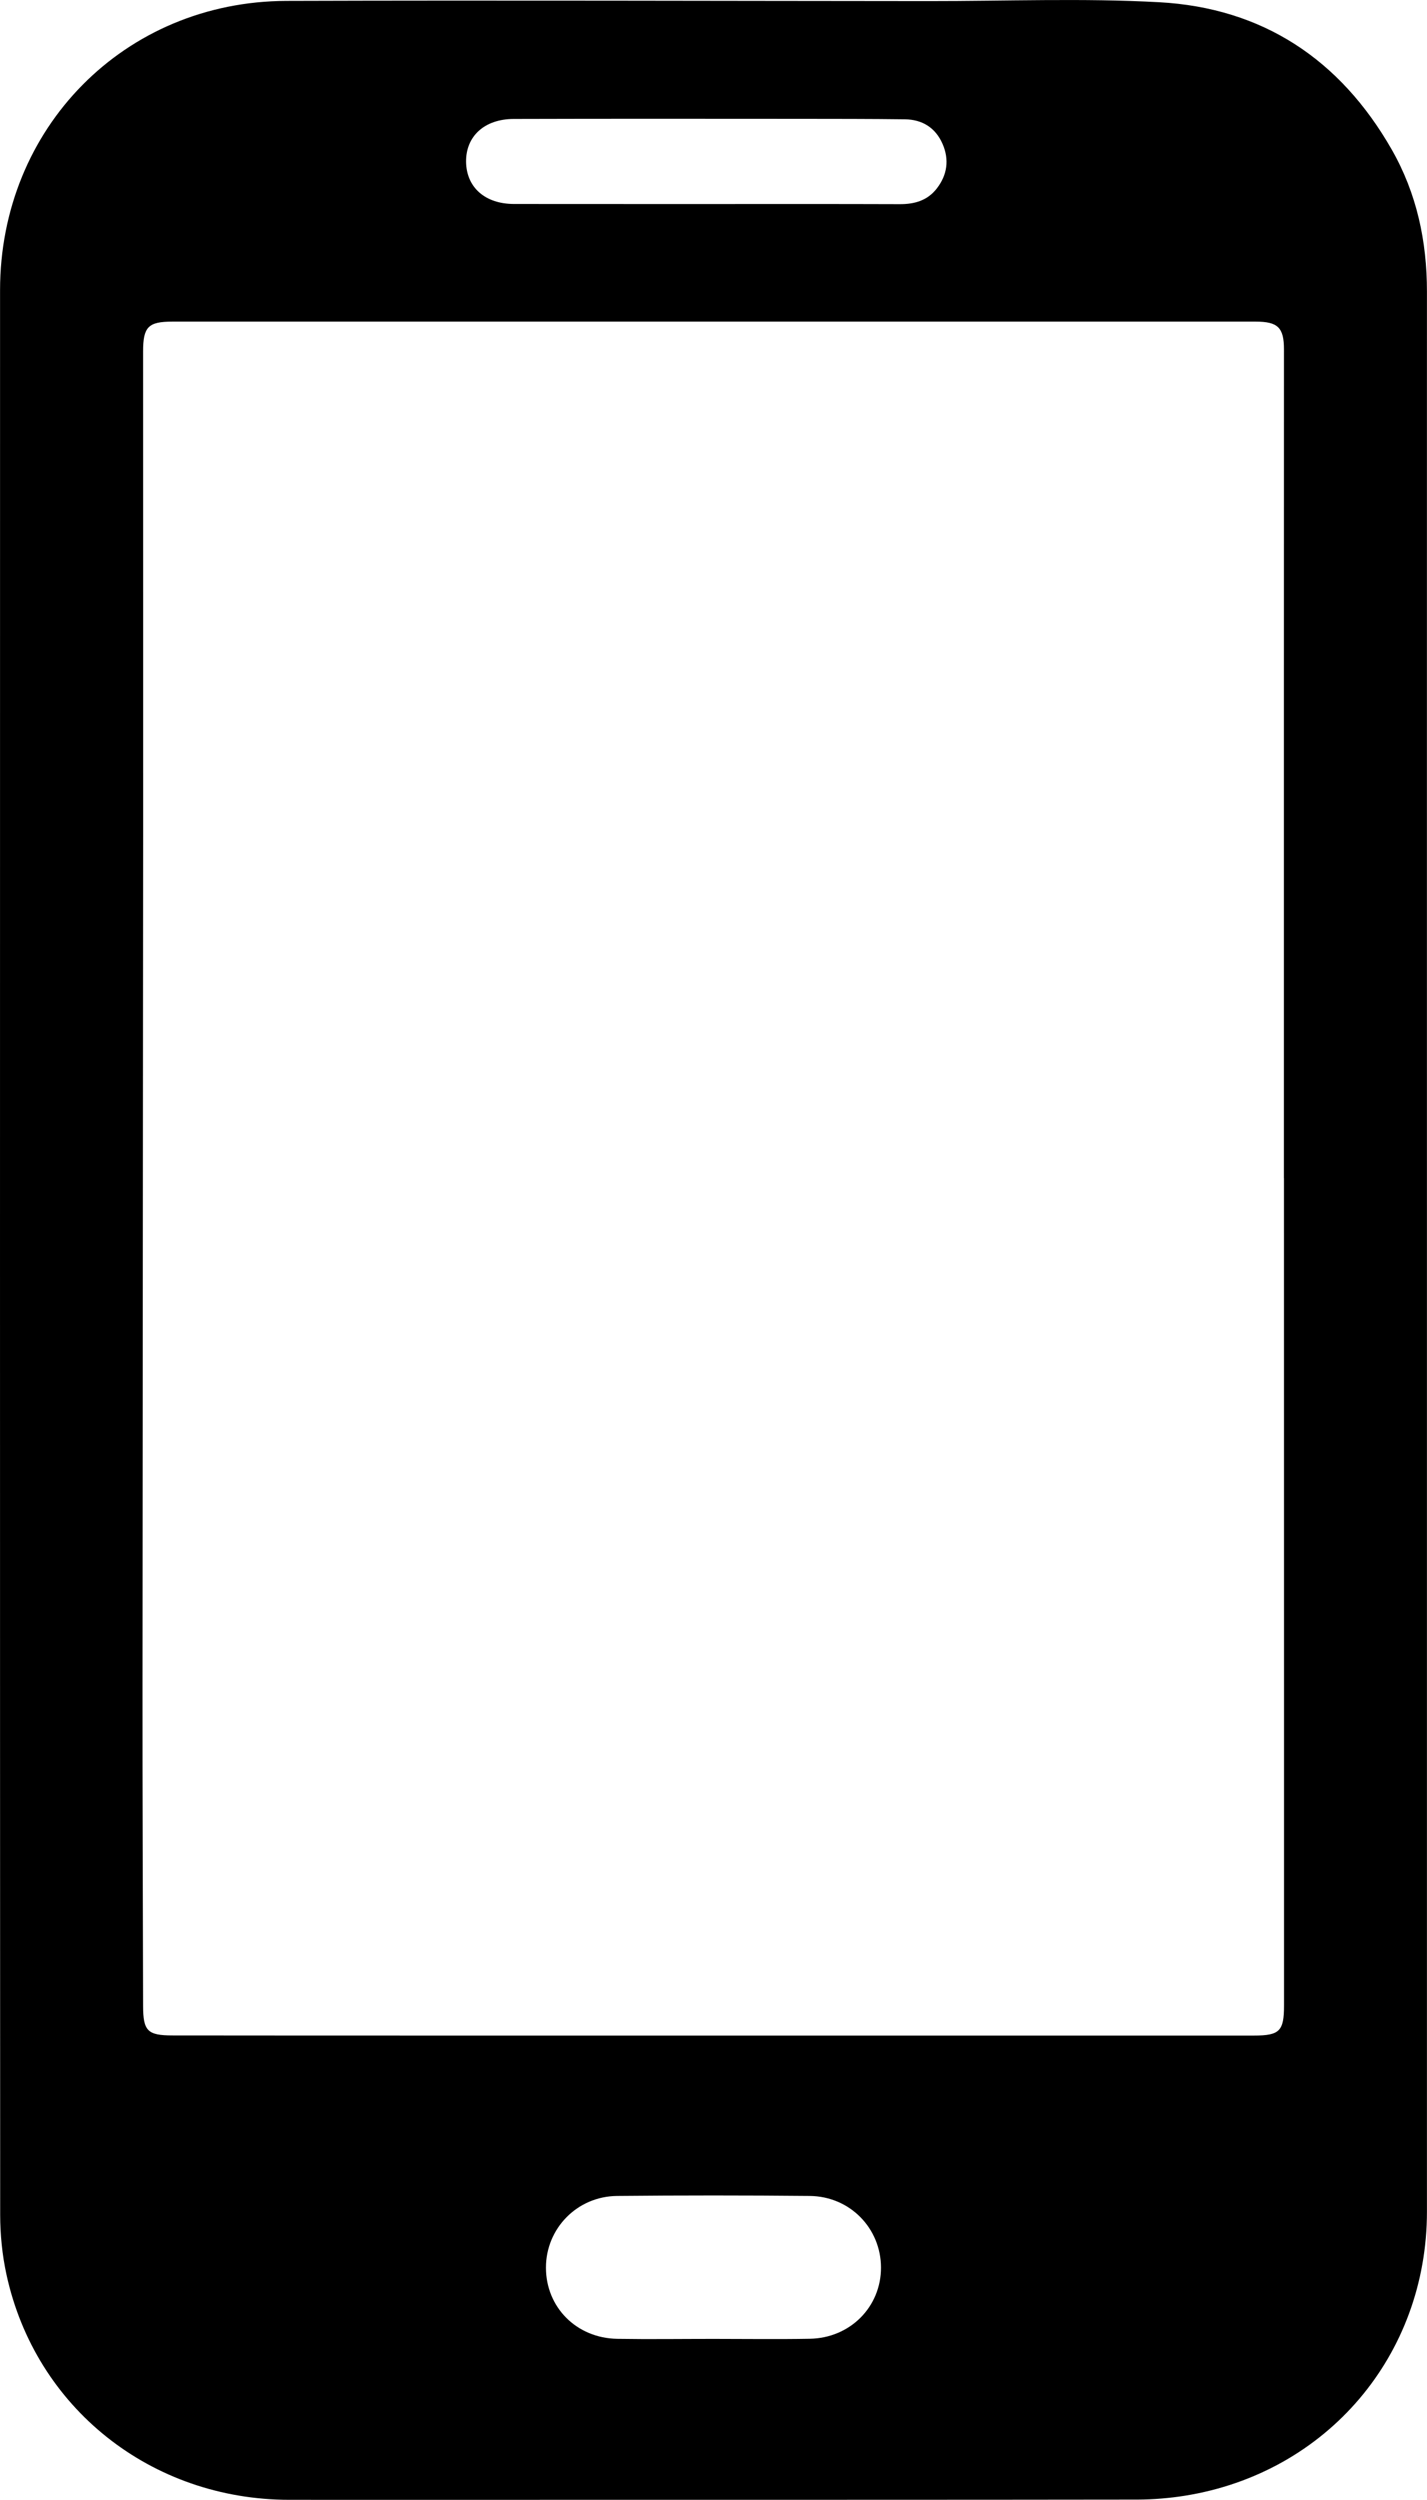 <!-- Generator: Adobe Illustrator 22.0.1, SVG Export Plug-In  -->
<svg version="1.1"
	 xmlns="http://www.w3.org/2000/svg" xmlns:xlink="http://www.w3.org/1999/xlink" xmlns:a="http://ns.adobe.com/AdobeSVGViewerExtensions/3.0/"
	 x="0px" y="0px" width="23.744px" height="41.568px" viewBox="0 0 23.744 41.568"
	 style="enable-background:new 0 0 23.744 41.568;" xml:space="preserve">
<defs>
</defs>
<g>
	<g>
		<path d="M23.743,20.764c0,5.337,0,10.675,0,16.012c0,2.388-1.664,4.346-4.028,4.724c-0.259,0.041-0.524,0.063-0.786,0.064
			c-3.195,0.005-6.391,0.003-9.586,0.004c-1.51,0-3.019,0.002-4.529,0c-2.299-0.002-4.224-1.528-4.706-3.744
			c-0.071-0.325-0.105-0.665-0.105-0.998C-0.001,26.159,0,15.493,0.001,4.826c0-2.698,2.071-4.802,4.764-4.811
			c3.563-0.012,7.126,0.001,10.689,0.003c1.278,0.001,2.559-0.051,3.834,0.019c1.72,0.094,3.012,0.951,3.868,2.448
			c0.418,0.731,0.587,1.526,0.587,2.364C23.742,10.154,23.743,15.459,23.743,20.764z M21.364,19.59c0,0-0.001,0-0.001,0
			c0-2.772,0-5.544,0-8.316c0-1.821,0.001-3.643,0.001-5.464c0-0.363-0.101-0.462-0.473-0.462c-2.524,0-5.049,0-7.573,0
			c-3.483,0-6.967,0-10.45,0c-0.401,0-0.487,0.088-0.487,0.495c0,2.676,0.002,5.352,0.001,8.028c-0.003,4.73-0.009,9.46-0.011,14.19
			c-0.001,1.765,0.006,3.531,0.01,5.296c0.001,0.413,0.073,0.489,0.487,0.489c1.558,0.002,3.115,0.002,4.673,0.002
			c4.442,0,8.884,0,13.325,0c0.427,0,0.499-0.075,0.499-0.502c0-1.781,0-3.562,0-5.343C21.364,25.199,21.364,22.395,21.364,19.59z
			 M11.872,38.892c0.534,0,1.068,0.008,1.602-0.002c0.674-0.012,1.186-0.532,1.185-1.185c-0.002-0.652-0.516-1.183-1.185-1.19
			c-1.069-0.011-2.138-0.011-3.207,0c-0.666,0.007-1.183,0.542-1.183,1.192c0,0.659,0.507,1.172,1.186,1.184
			C10.804,38.9,11.338,38.892,11.872,38.892z M11.738,3.393c1.078,0,2.156-0.002,3.234,0.002c0.246,0.001,0.46-0.061,0.614-0.259
			c0.176-0.226,0.212-0.481,0.097-0.744c-0.117-0.267-0.335-0.404-0.623-0.408c-0.582-0.008-1.165-0.007-1.747-0.008
			c-1.589-0.001-3.178-0.003-4.767,0.002C8.059,1.98,7.751,2.267,7.755,2.689C7.76,3.115,8.07,3.391,8.552,3.392
			C9.614,3.394,10.676,3.392,11.738,3.393z"/>
	</g>
</g>
</svg>